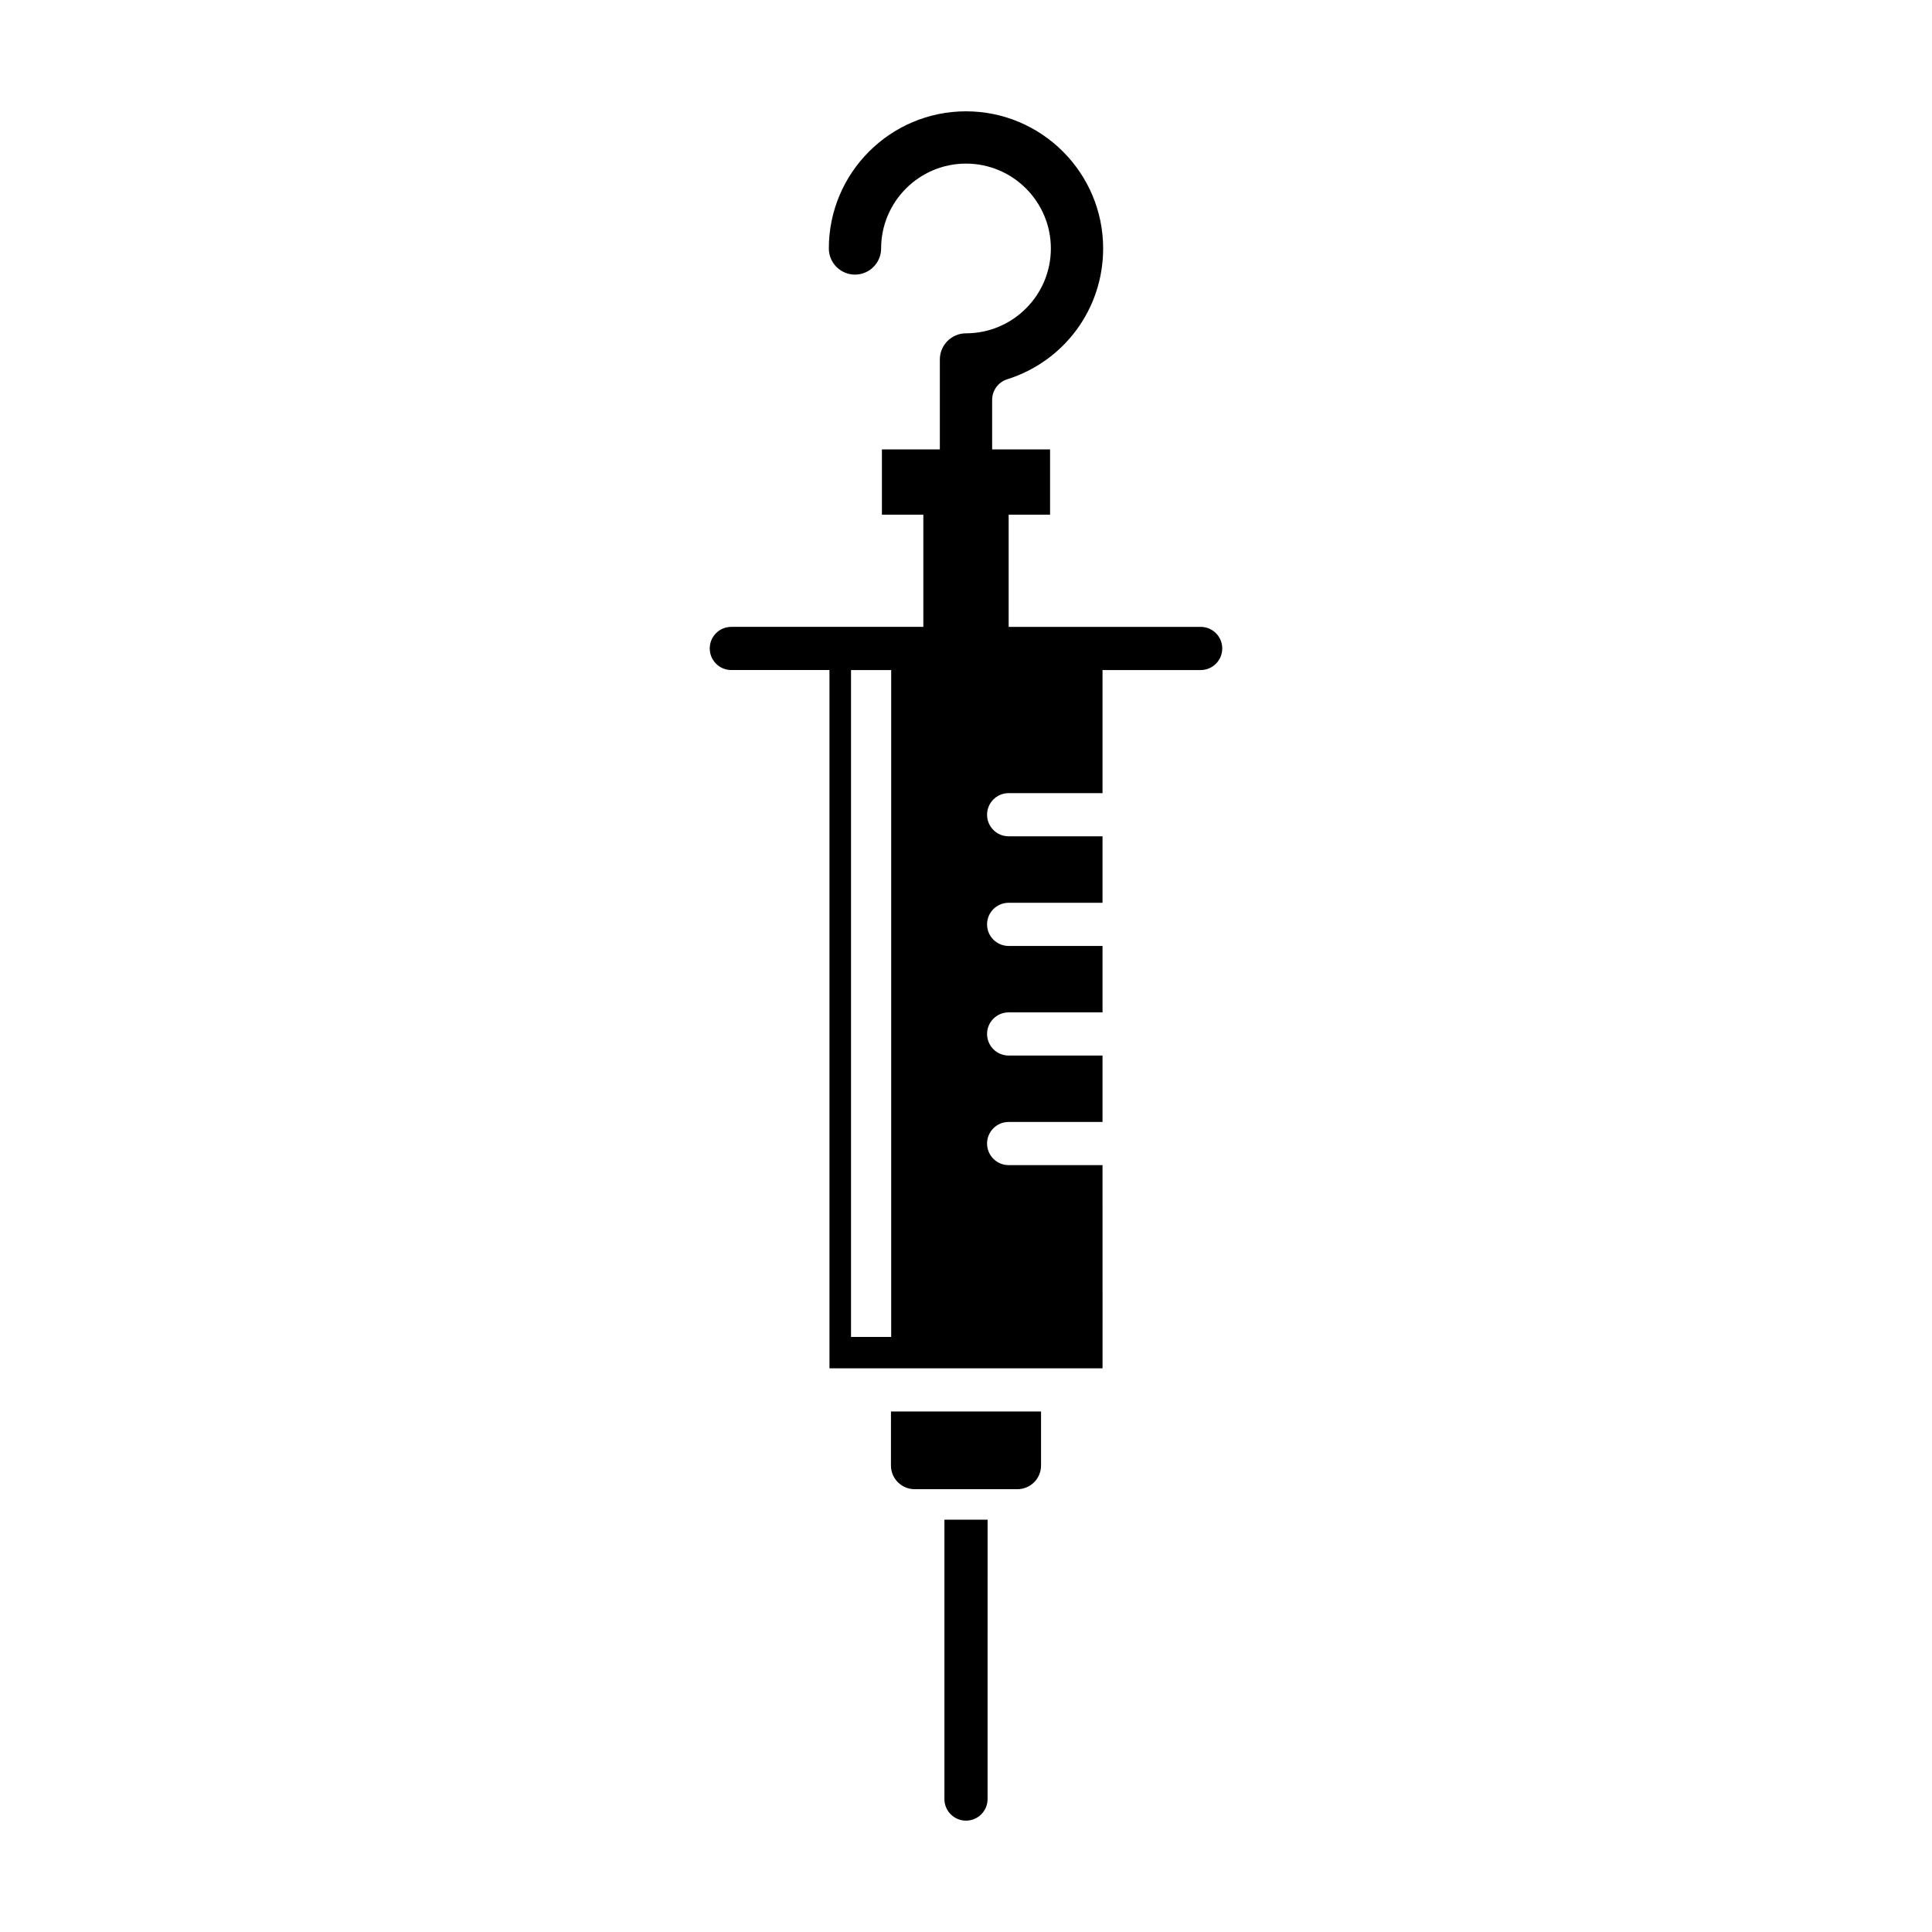 <?xml version="1.0" encoding="UTF-8"?>
<!-- Uploaded to: SVG Repo, www.svgrepo.com, Generator: SVG Repo Mixer Tools -->
<svg fill="#000000" width="800px" height="800px" version="1.1" viewBox="144 144 512 512" xmlns="http://www.w3.org/2000/svg">
 <g>
  <path d="m380.11 532.38c0 3.453 2.809 6.269 6.266 6.269h27.246c3.457 0 6.266-2.812 6.266-6.269v-14.316h-39.773z"/>
  <path d="m394.28 620.77c0 3.16 2.562 5.719 5.719 5.719 3.16 0 5.719-2.562 5.719-5.719l0.004-74.035h-11.441z"/>
  <path d="m462.19 310.13h-50.887v-29.734h10.977v-17.293h-15.352v-13.133c0-2.492 1.617-4.703 3.996-5.457 15.207-4.805 25.422-18.738 25.422-34.668 0-20.039-16.309-36.344-36.348-36.344-20.043 0-36.348 16.305-36.348 36.344 0 3.82 3.109 6.93 6.93 6.93 3.82 0 6.926-3.109 6.926-6.93 0-12.398 10.09-22.488 22.492-22.488s22.492 10.09 22.492 22.488c0 12.398-10.09 22.488-22.492 22.488-3.82 0-6.93 3.109-6.93 6.93v23.836h-15.352v17.293h10.977v29.734h-50.887c-3.16 0-5.719 2.562-5.719 5.719 0 3.16 2.562 5.723 5.719 5.723h26.008v185.05h72.371l-0.004-53.848h-24.879c-3.16 0-5.719-2.562-5.719-5.719 0-3.16 2.562-5.719 5.719-5.719h24.879v-17.602h-24.879c-3.16 0-5.719-2.562-5.719-5.719 0-3.16 2.562-5.719 5.719-5.719h24.879v-17.605h-24.879c-3.16 0-5.719-2.562-5.719-5.719 0-3.16 2.562-5.719 5.719-5.719h24.879v-17.617h-24.879c-3.16 0-5.719-2.562-5.719-5.719 0-3.16 2.562-5.723 5.719-5.723h24.879v-32.617h26.008c3.16 0 5.719-2.562 5.719-5.723 0.004-3.16-2.559-5.723-5.719-5.723zm-82.016 188.18h-10.645v-176.74h10.645z"/>
 </g>
</svg>